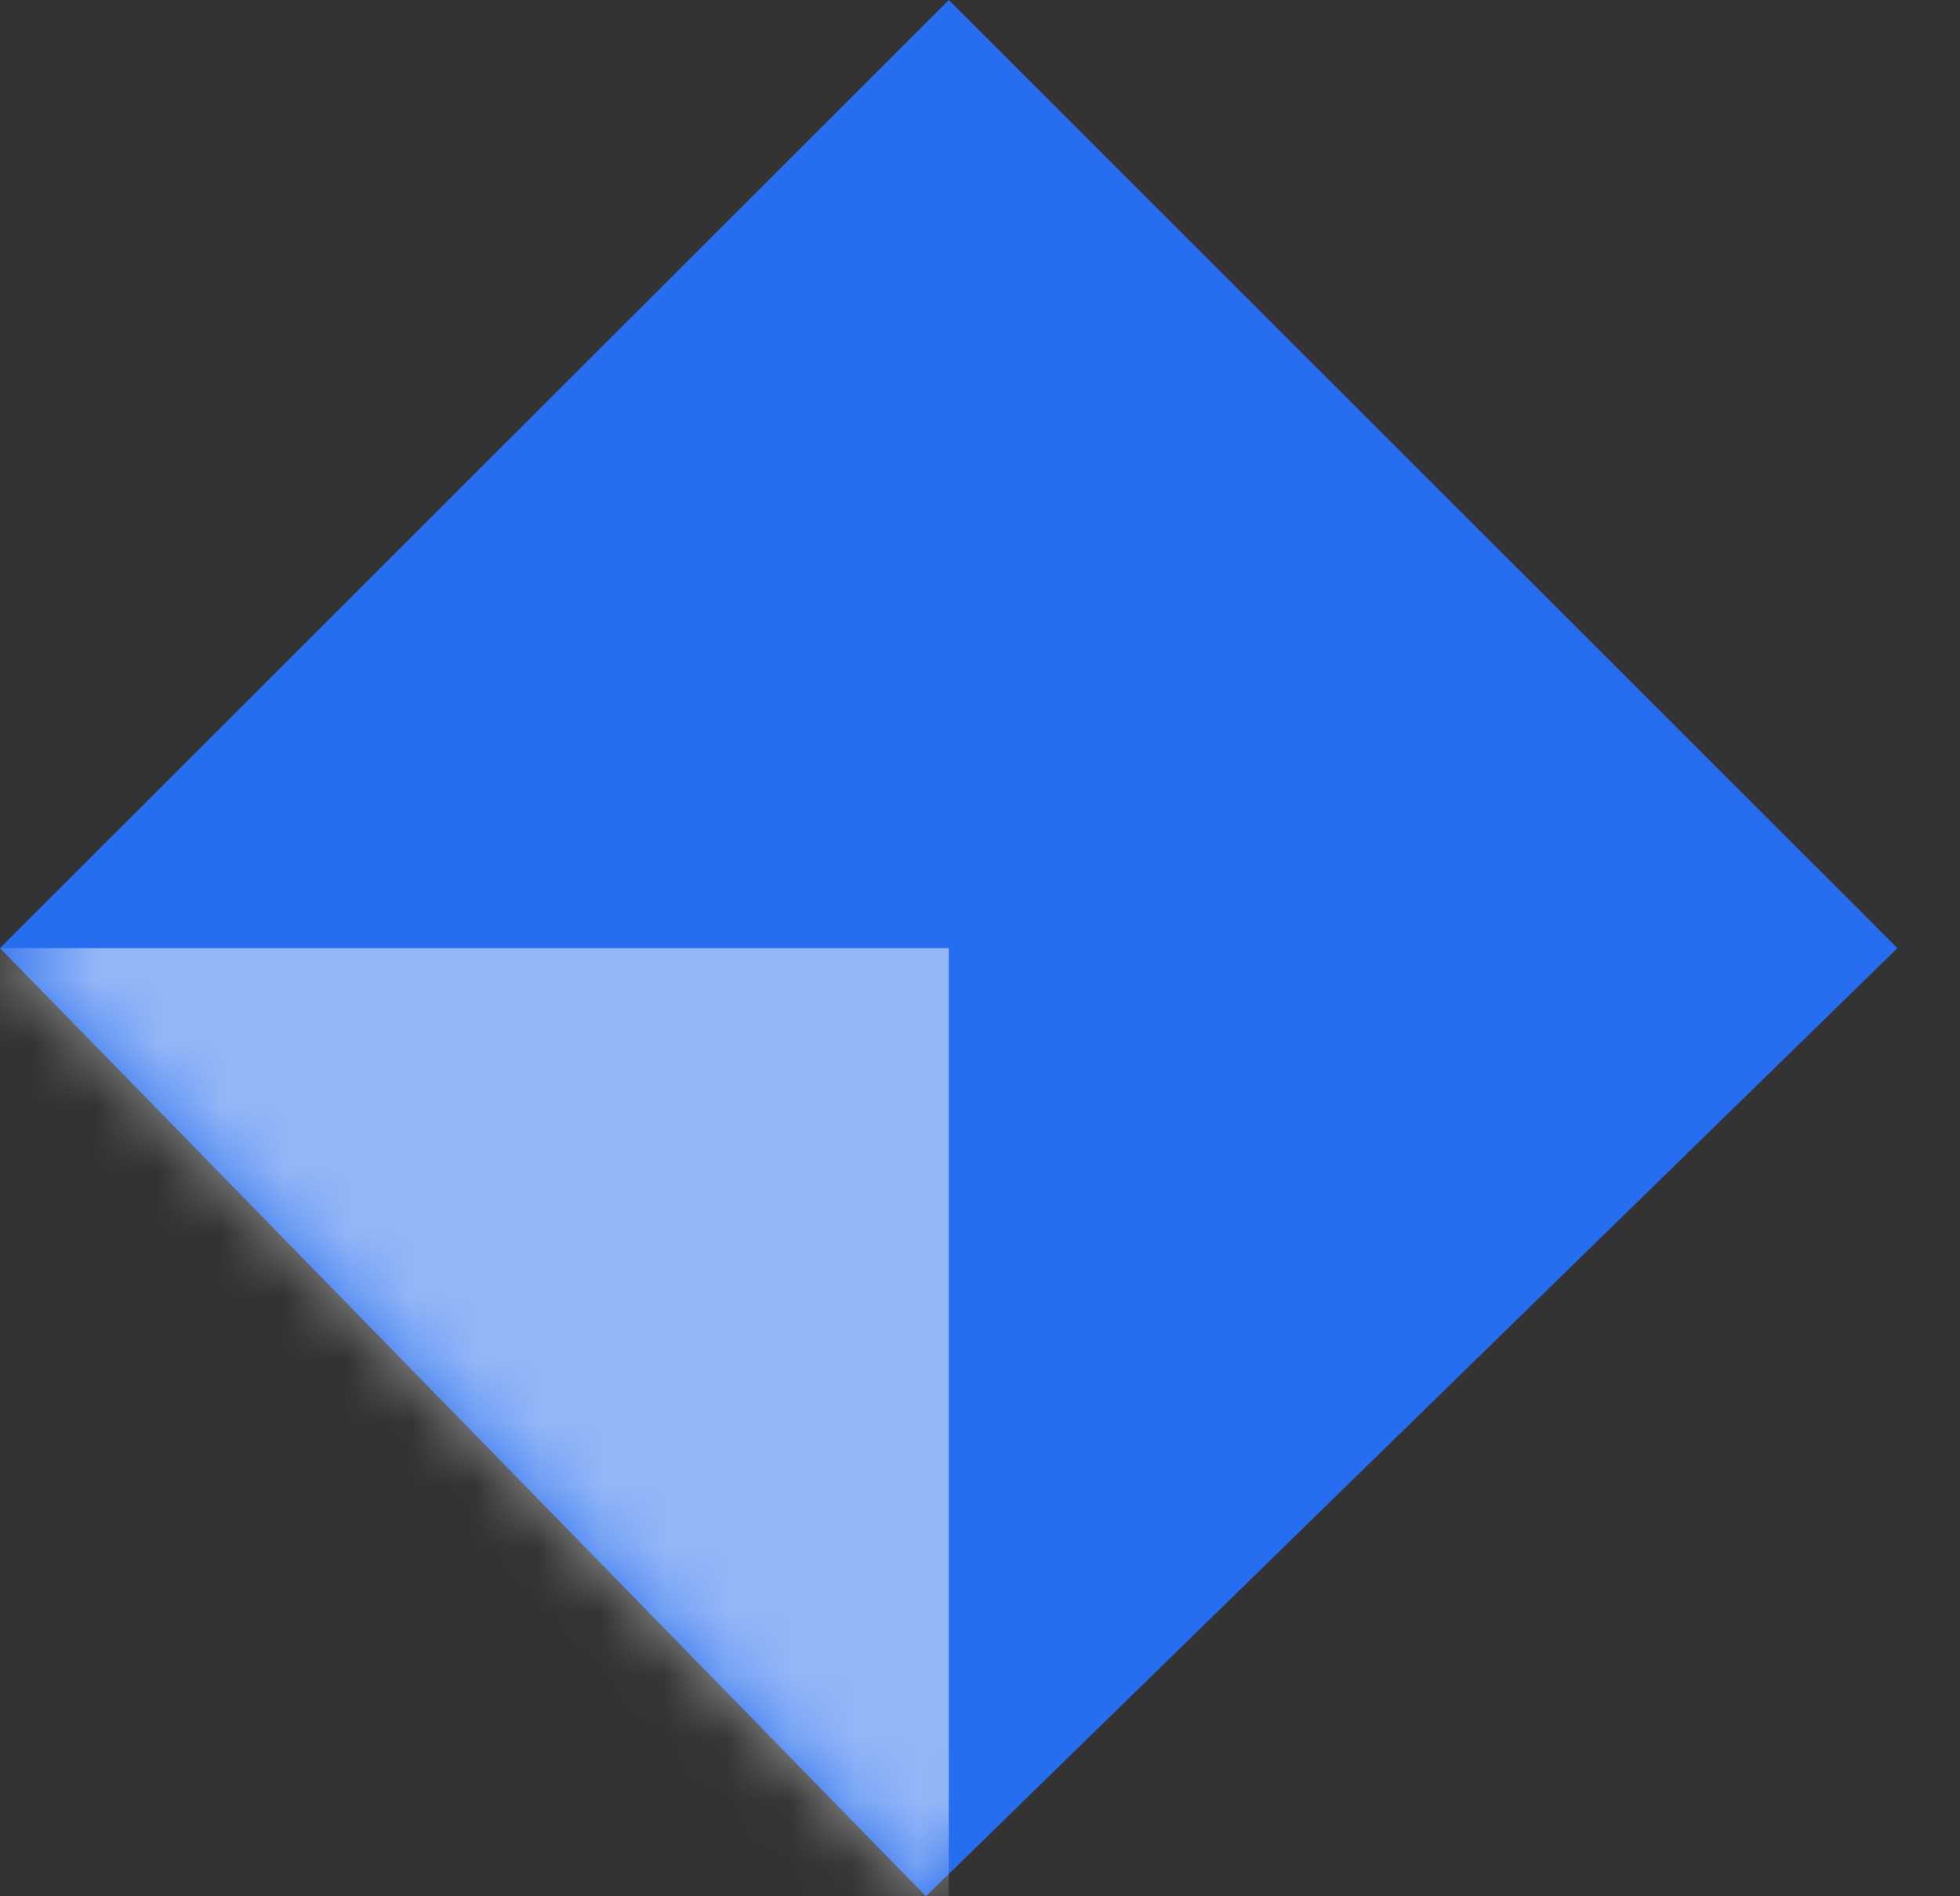 <svg width="31" height="30" viewBox="0 0 31 30" fill="none" xmlns="http://www.w3.org/2000/svg">
<rect x="0" y="0" width="31" height="30" fill="#333333" stroke="none"/>
<path fill-rule="evenodd" clip-rule="evenodd" d="M15.006 0L30.011 15L14.645 30L0 15L15.006 0Z" fill="#276DEF"/>
<mask id="mask0_2537_16871" style="mask-type:luminance" maskUnits="userSpaceOnUse" x="0" y="0" width="31" height="30">
    <path fill-rule="evenodd" clip-rule="evenodd" d="M15.006 0L30.011 15L14.645 30L0 15L15.006 0Z" fill="white"/>
</mask>
<g mask="url(#mask0_2537_16871)">
    <rect y="15" width="15.006" height="16.826" fill="white" fill-opacity="0.497"/>
</g>
</svg>

